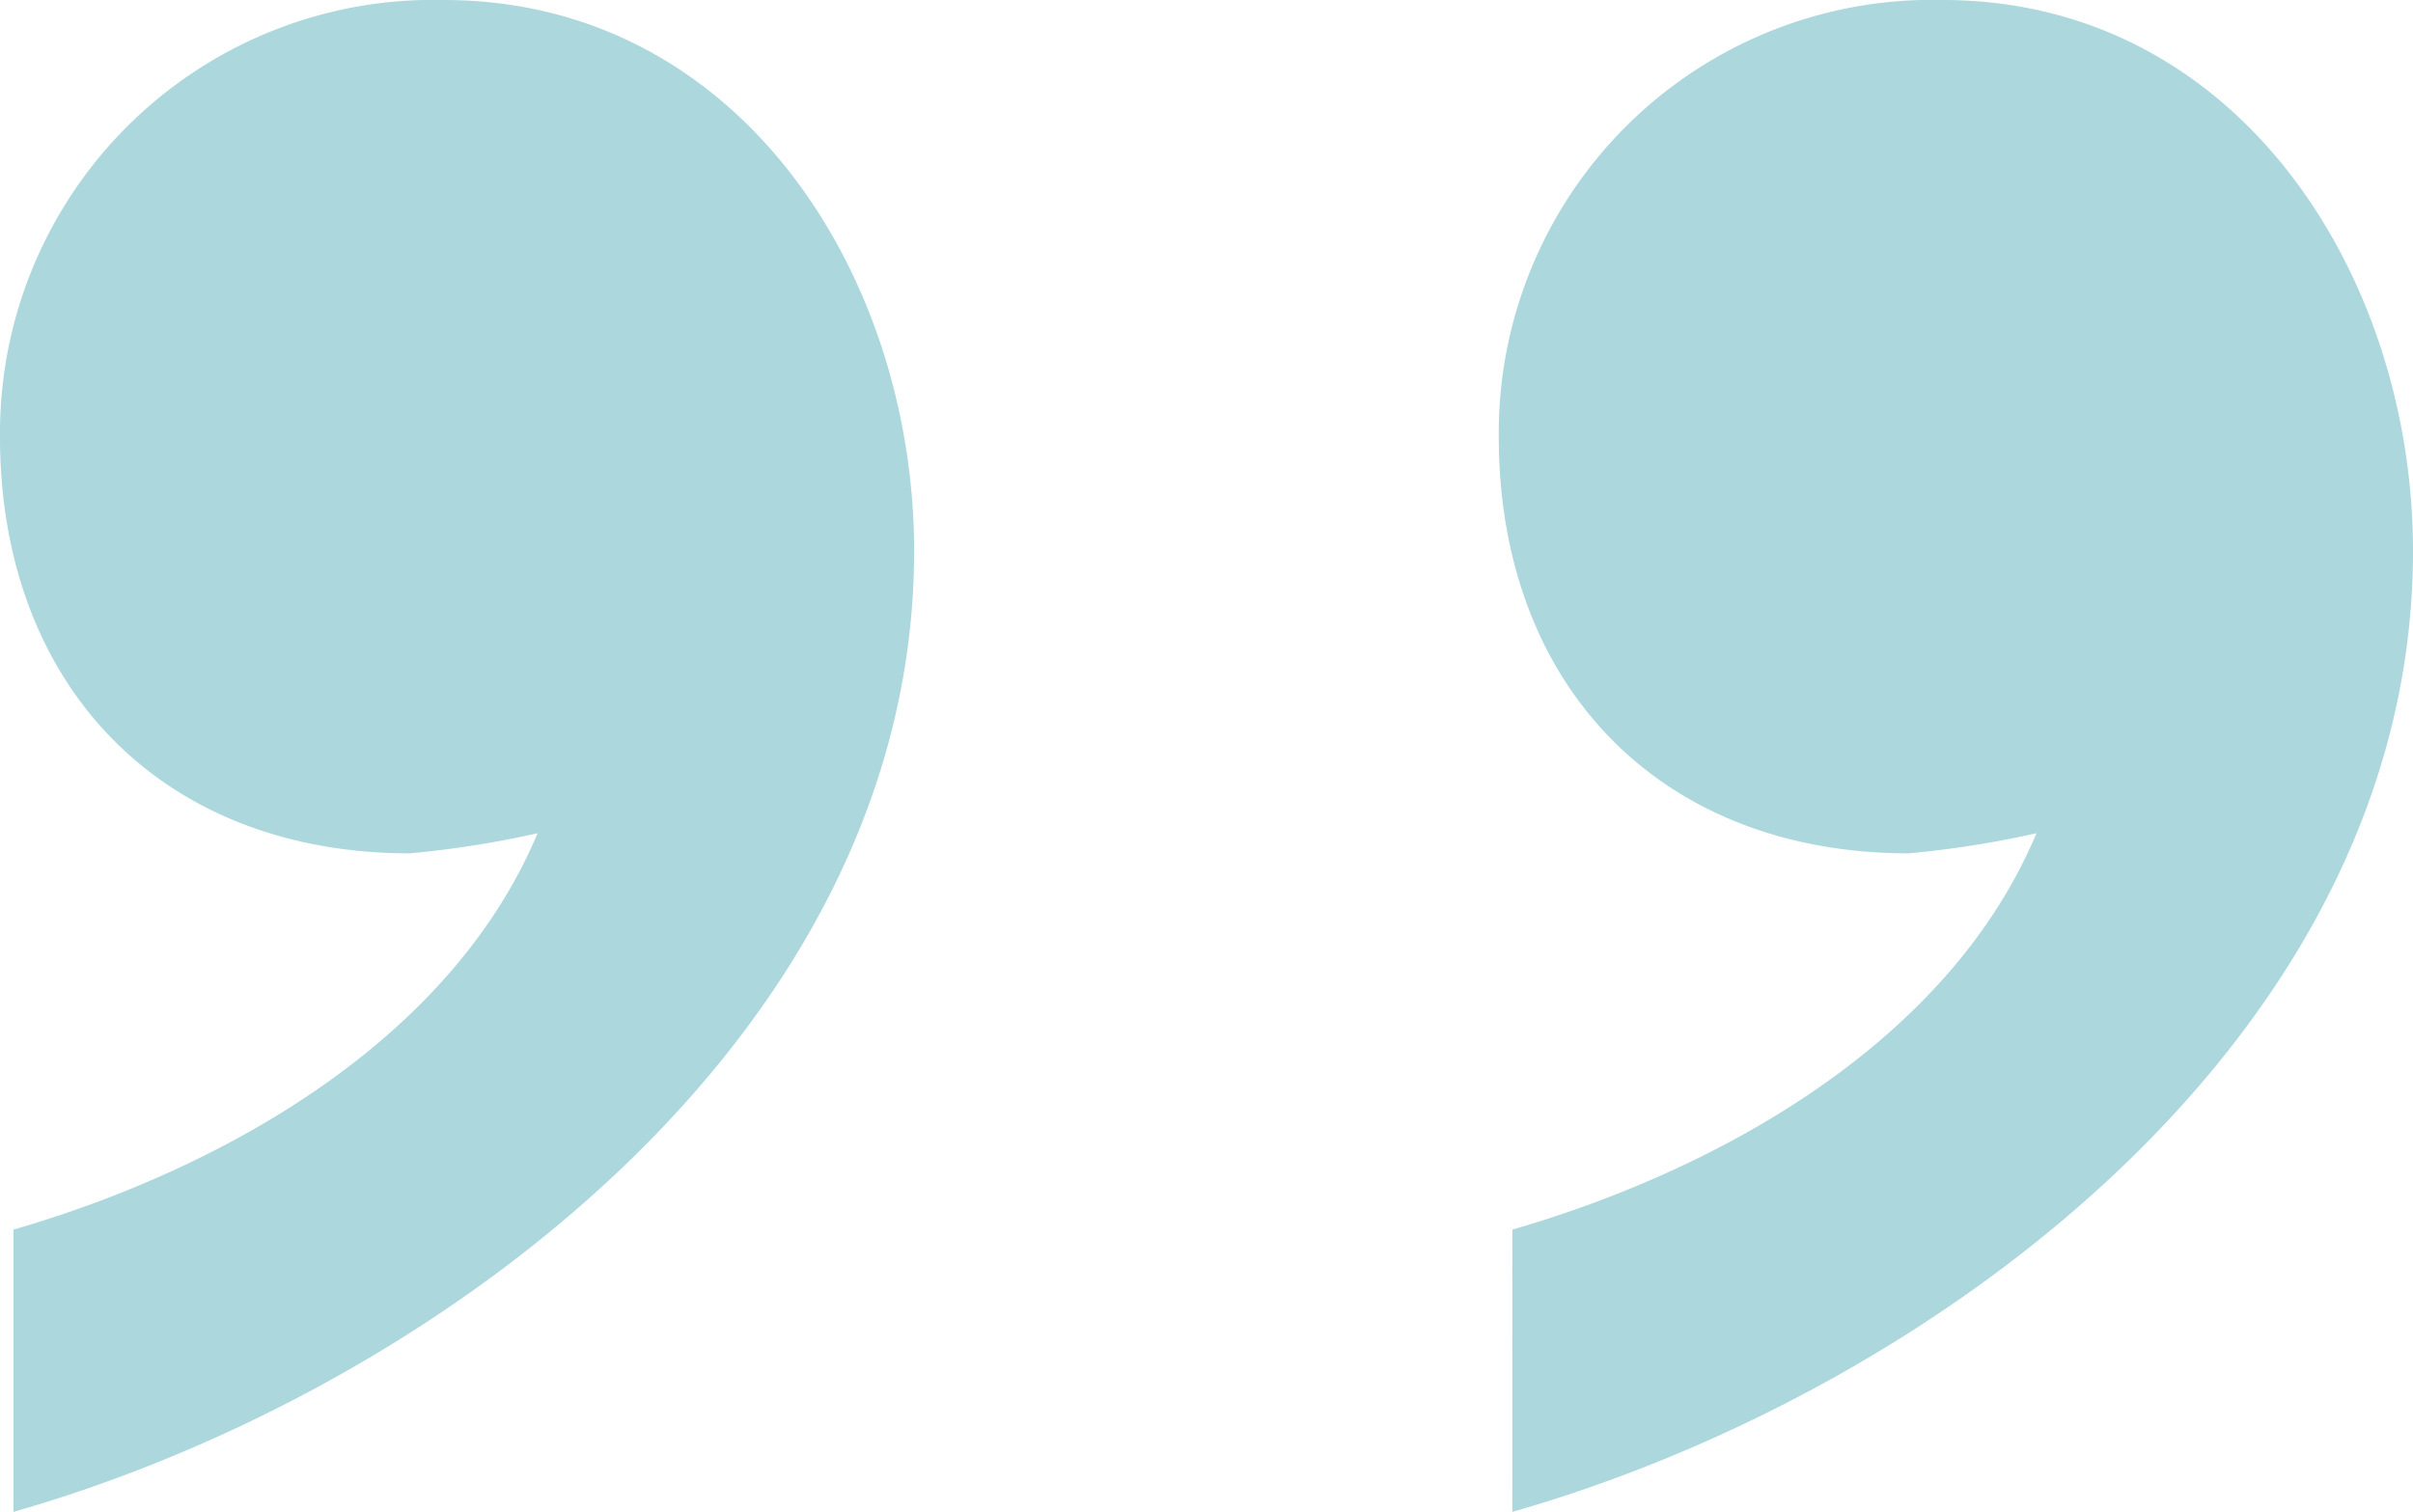 <?xml version="1.0" encoding="UTF-8"?> <svg xmlns="http://www.w3.org/2000/svg" xmlns:xlink="http://www.w3.org/1999/xlink" height="51.936" viewBox="0 0 82.866 51.936" width="82.866"><clipPath id="a"><path d="m0 0h82.866v51.936h-82.866z"></path></clipPath><g clip-path="url(#a)"><path d="m.462 42.241c7.156-2.077 15-6.463 18-13.619a34.193 34.193 0 0 1 -4.386.692c-8.536.001-14.076-5.77-14.076-14.314a14.88 14.88 0 0 1 15.234-15c10.157 0 16.158 9.464 16.158 18.928 0 16.619-16.392 28.853-30.93 33.008zm51.474 0c7.156-2.077 15-6.463 18-13.619a34.193 34.193 0 0 1 -4.386.692c-8.541 0-14.08-5.771-14.08-14.311a14.88 14.88 0 0 1 15.238-15.003c10.157 0 16.158 9.464 16.158 18.928 0 16.619-16.389 28.853-30.931 33.008z" fill="#abd7dd"></path></g></svg> 